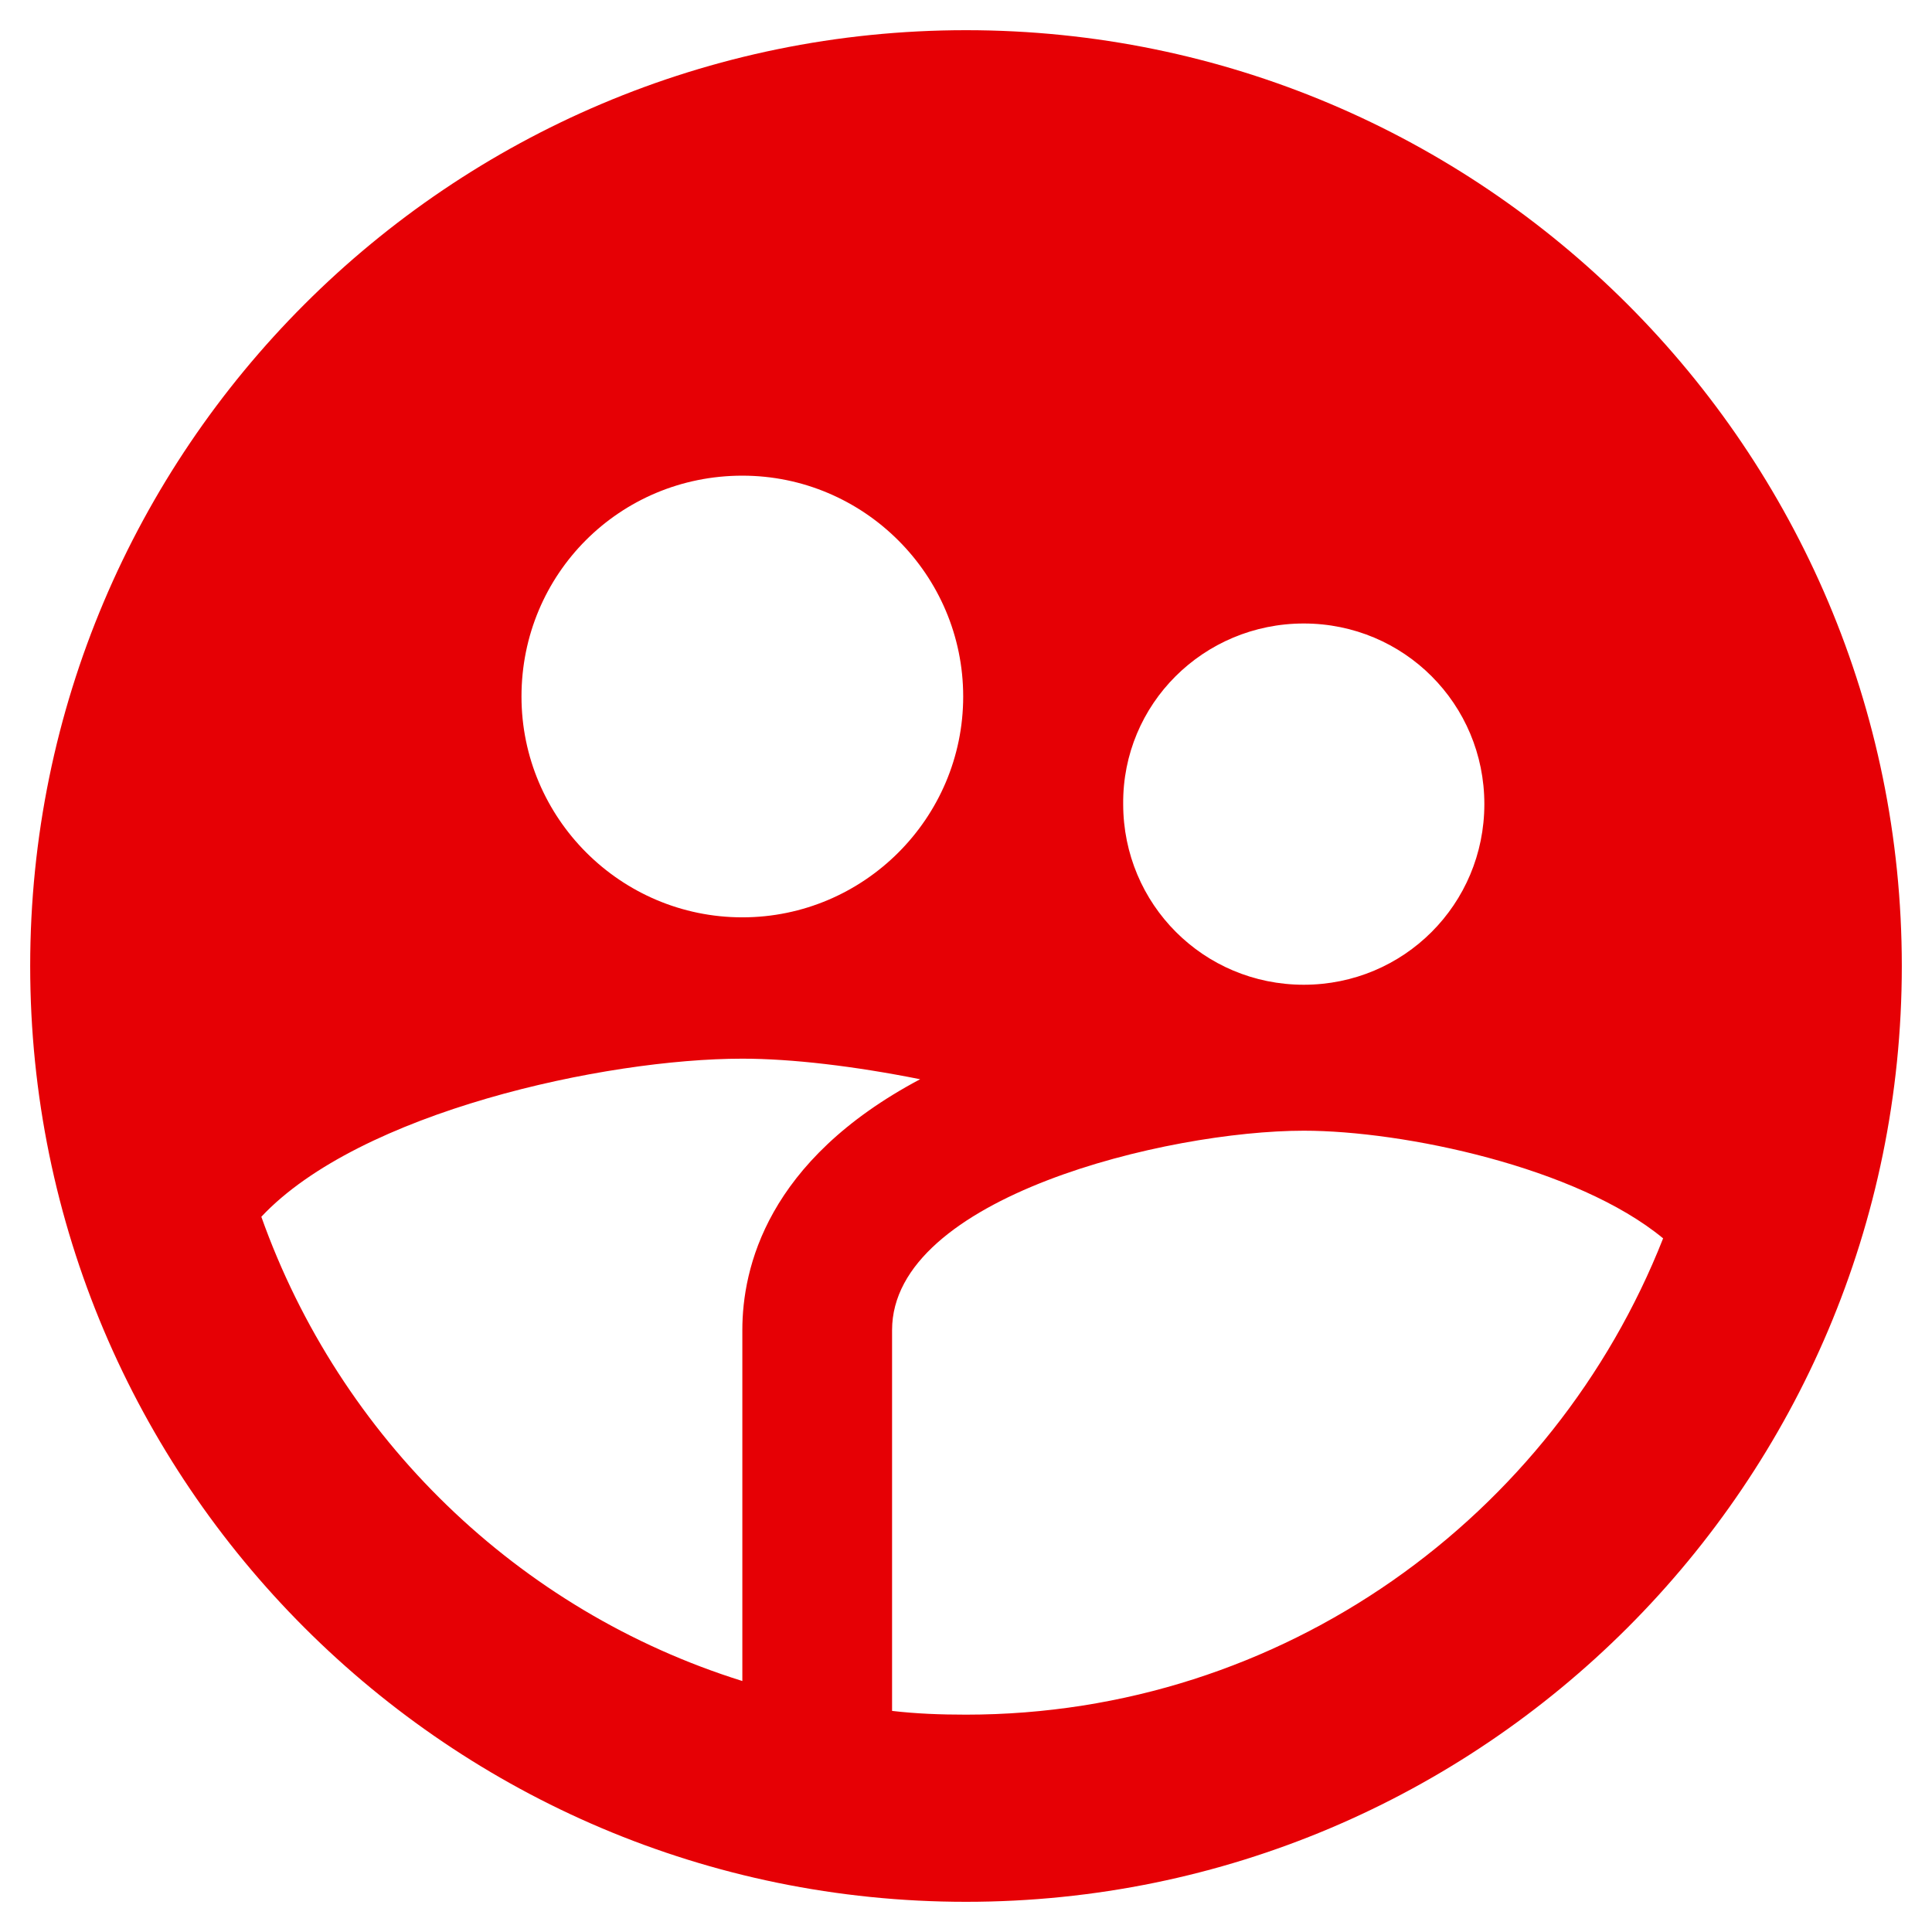 <?xml version="1.0" encoding="utf-8"?>
<!DOCTYPE svg PUBLIC "-//W3C//DTD SVG 1.1//EN" "http://www.w3.org/Graphics/SVG/1.1/DTD/svg11.dtd">
<svg xmlns="http://www.w3.org/2000/svg" xmlns:xlink="http://www.w3.org/1999/xlink" version="1.1" baseProfile="full" width="64" height="64" viewBox="0 0 64.00 64.00" enable-background="new 0 0 64.00 64.00" xml:space="preserve">
	<path fill="#e60005" fill-opacity="1" stroke-width="1.333" stroke-linejoin="miter" d="M 32,1C 14.888,1 1,14.888 1,32C 1,49.111 14.888,63 32,63C 49.111,63 63,49.111 63,32C 63,14.888 49.111,1 32,1 Z M 43.189,20.654C 46.507,20.654 49.171,23.321 49.171,26.637C 49.171,29.954 46.507,32.621 43.189,32.621C 39.871,32.621 37.207,29.954 37.207,26.637C 37.177,23.321 39.871,20.654 43.189,20.654 Z M 24.591,15.757C 28.62,15.757 31.907,19.042 31.907,23.073C 31.907,27.102 28.62,30.388 24.591,30.388C 20.56,30.388 17.275,27.102 17.275,23.073C 17.275,19.012 20.53,15.757 24.591,15.757 Z M 24.591,44.061L 24.591,55.686C 17.151,53.361 11.26,47.624 8.657,40.307C 11.911,36.838 20.033,35.07 24.591,35.07C 26.233,35.07 28.31,35.318 30.481,35.751C 25.396,38.449 24.591,42.015 24.591,44.061 Z M 32,56.8C 31.163,56.8 30.357,56.77 29.551,56.676L 29.551,44.061C 29.551,39.659 38.666,37.456 43.189,37.456C 46.507,37.456 52.241,38.666 55.093,41.022C 51.466,50.228 42.508,56.8 32,56.8 Z "/>
</svg>
